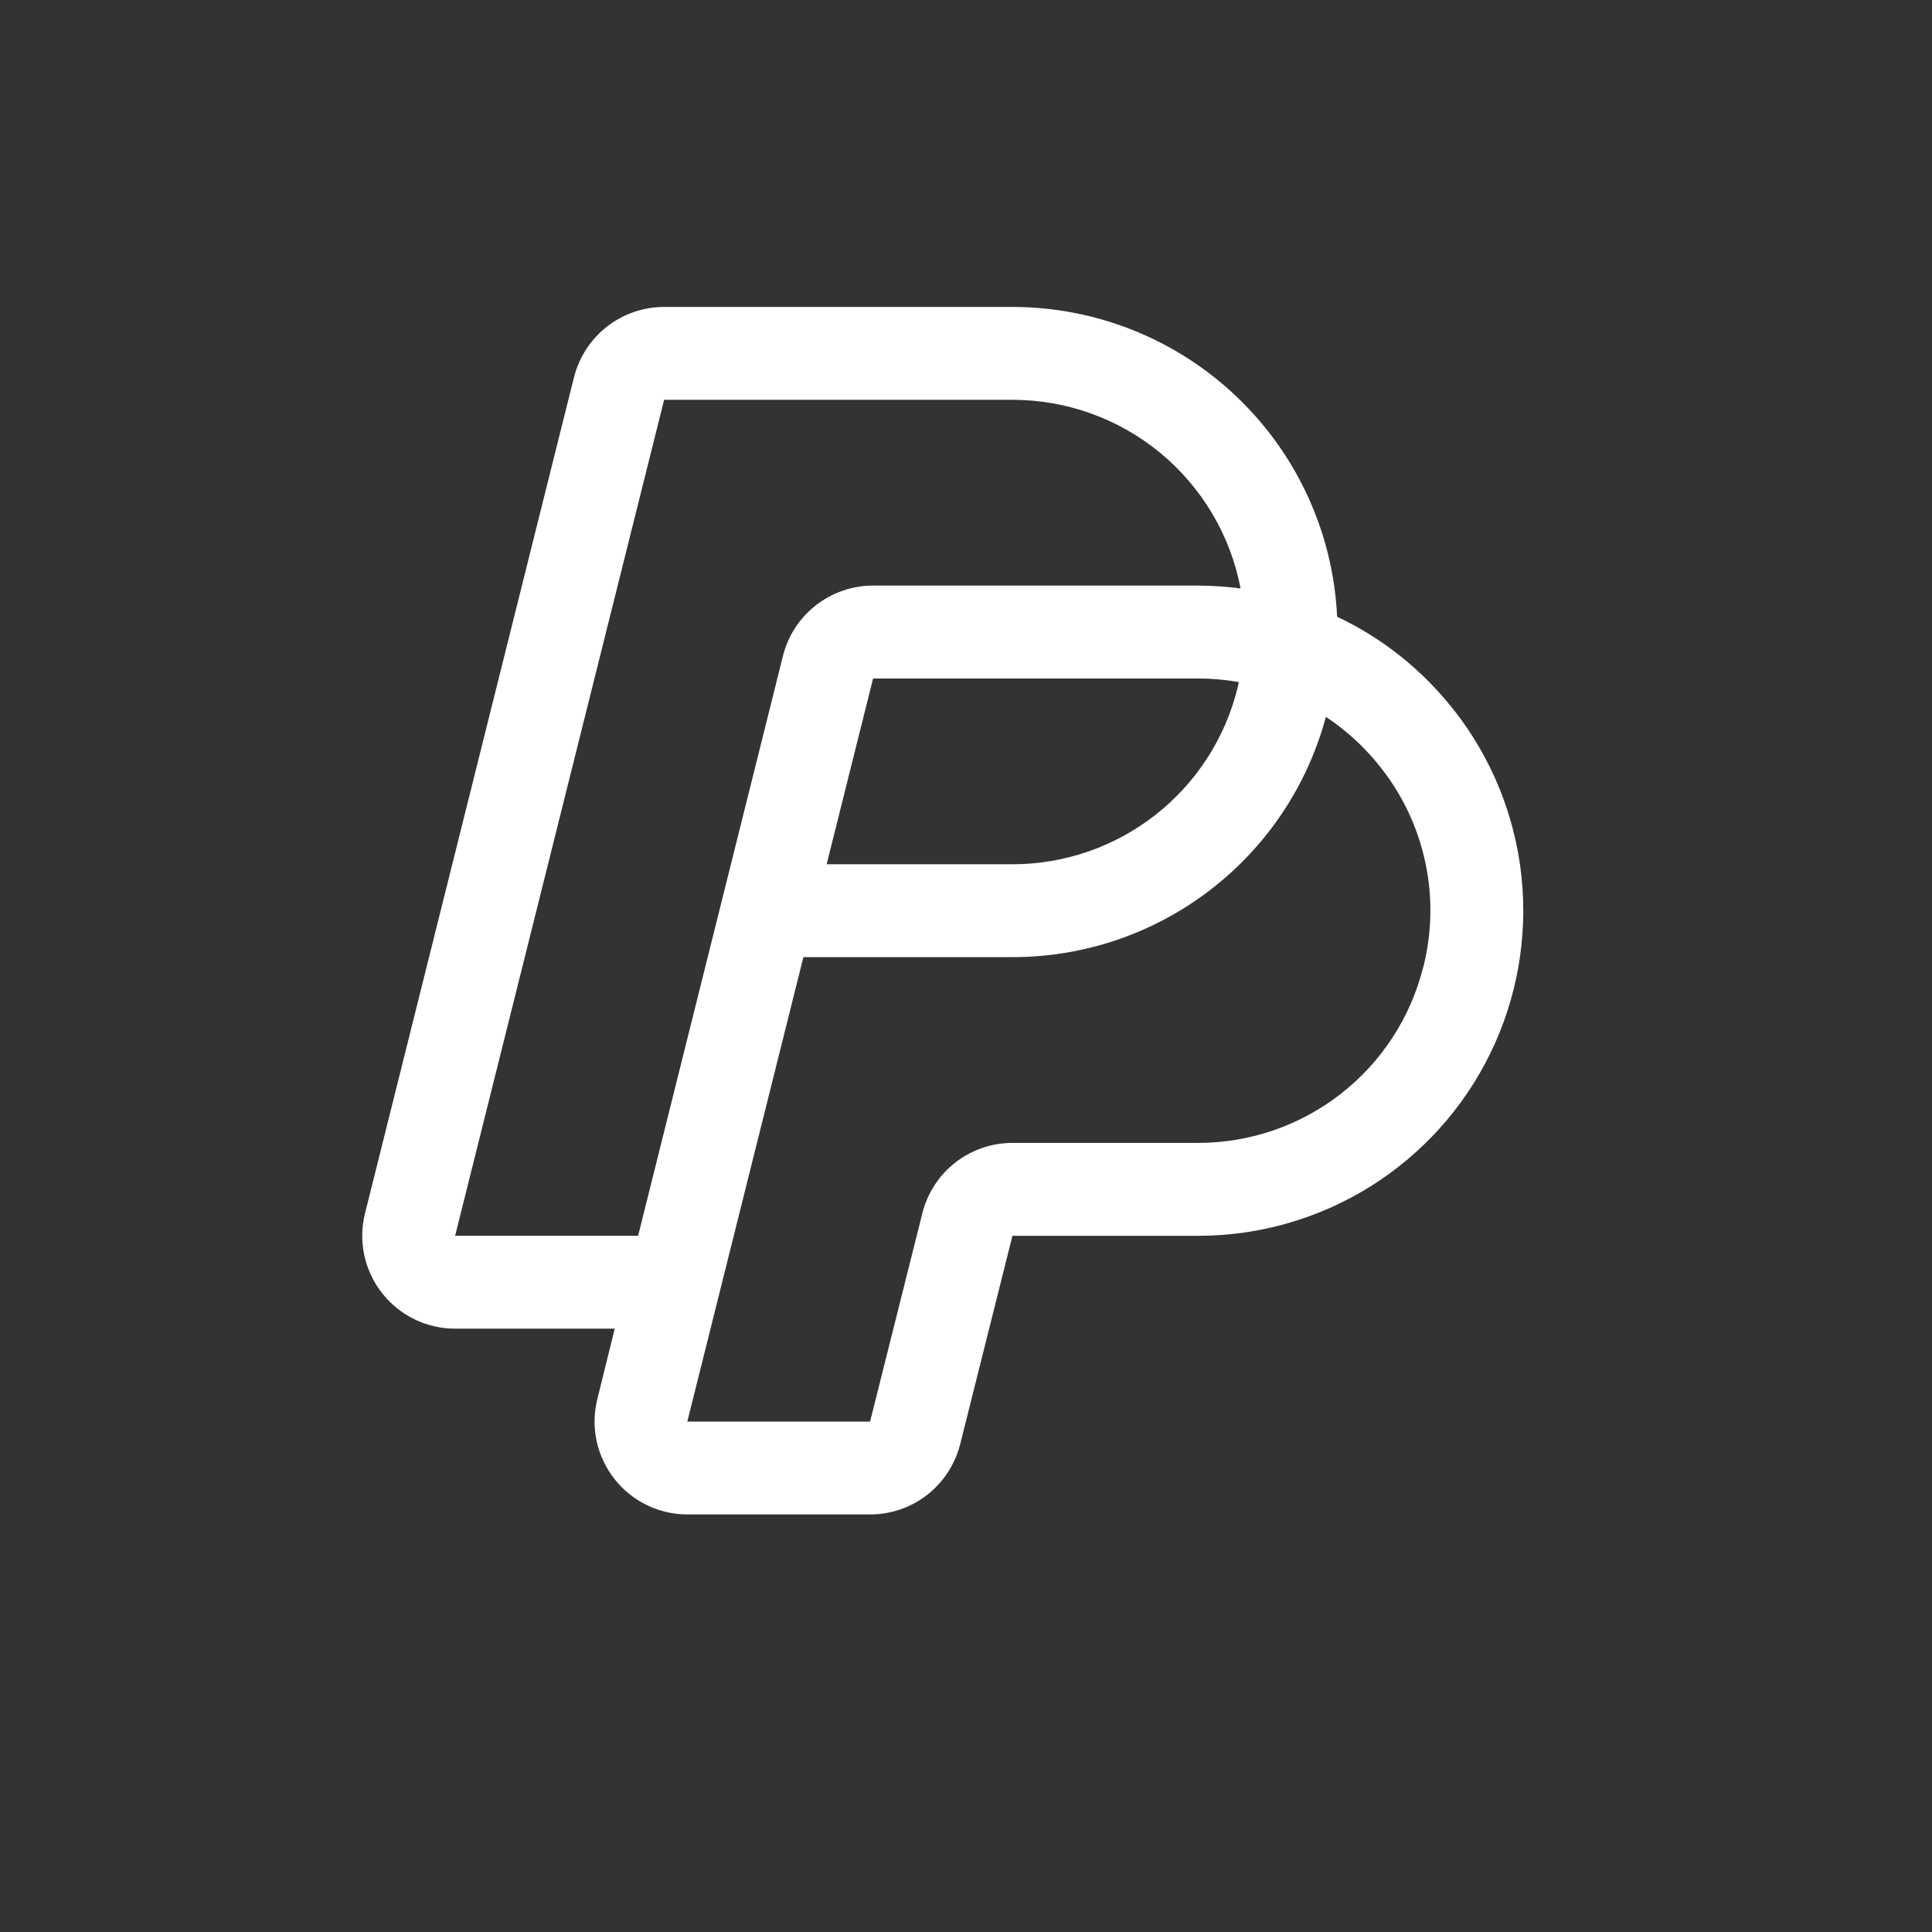 <svg xmlns="http://www.w3.org/2000/svg" width="32" height="32" viewBox="0 0 32 32" fill="none"><rect x="0" y="0" width="32" height="32" fill="#333333" stroke="none"/><g id="ph:paypal-logo"><path id="Vector" d="M24.088 11.771C23.572 11.107 22.907 10.574 22.147 10.215C22.082 8.832 21.487 7.528 20.485 6.573C19.484 5.617 18.153 5.084 16.769 5.084H11C10.657 5.084 10.323 5.199 10.053 5.41C9.783 5.621 9.591 5.917 9.507 6.249L6.046 20.096C5.989 20.322 5.985 20.559 6.033 20.788C6.082 21.016 6.182 21.231 6.326 21.415C6.47 21.6 6.654 21.749 6.864 21.851C7.074 21.954 7.304 22.007 7.538 22.007H10.182L9.894 23.172C9.837 23.399 9.833 23.636 9.881 23.864C9.93 24.093 10.03 24.307 10.173 24.491C10.317 24.676 10.501 24.825 10.71 24.927C10.92 25.03 11.151 25.084 11.384 25.084H14.413C14.756 25.084 15.089 24.969 15.359 24.758C15.629 24.546 15.82 24.251 15.904 23.919L16.769 20.469H19.846C20.855 20.469 21.843 20.185 22.699 19.651C23.554 19.116 24.243 18.352 24.685 17.445C25.127 16.539 25.306 15.526 25.201 14.523C25.096 13.519 24.711 12.566 24.09 11.771H24.088ZM7.538 20.469L11 6.622H16.769C17.664 6.622 18.531 6.934 19.221 7.504C19.91 8.075 20.38 8.867 20.548 9.746C20.315 9.716 20.081 9.7 19.846 9.699H14.461C14.118 9.699 13.785 9.814 13.514 10.025C13.243 10.236 13.051 10.532 12.968 10.865L10.569 20.469H7.538ZM20.519 11.297C20.511 11.332 20.505 11.367 20.496 11.401C20.289 12.233 19.81 12.972 19.134 13.5C18.459 14.028 17.626 14.315 16.769 14.315H13.692L14.461 11.238H19.846C20.072 11.238 20.297 11.258 20.519 11.297ZM23.573 16.017C23.366 16.849 22.887 17.587 22.211 18.115C21.536 18.643 20.703 18.93 19.846 18.93H16.769C16.426 18.93 16.093 19.045 15.822 19.256C15.552 19.467 15.36 19.763 15.277 20.096L14.411 23.546H11.384L13.307 15.853H16.769C17.952 15.854 19.102 15.464 20.04 14.744C20.979 14.025 21.654 13.016 21.961 11.873C22.309 12.104 22.616 12.388 22.873 12.717C23.235 13.176 23.486 13.713 23.608 14.285C23.73 14.857 23.718 15.45 23.575 16.017H23.573Z" fill="white"></path></g></svg>
